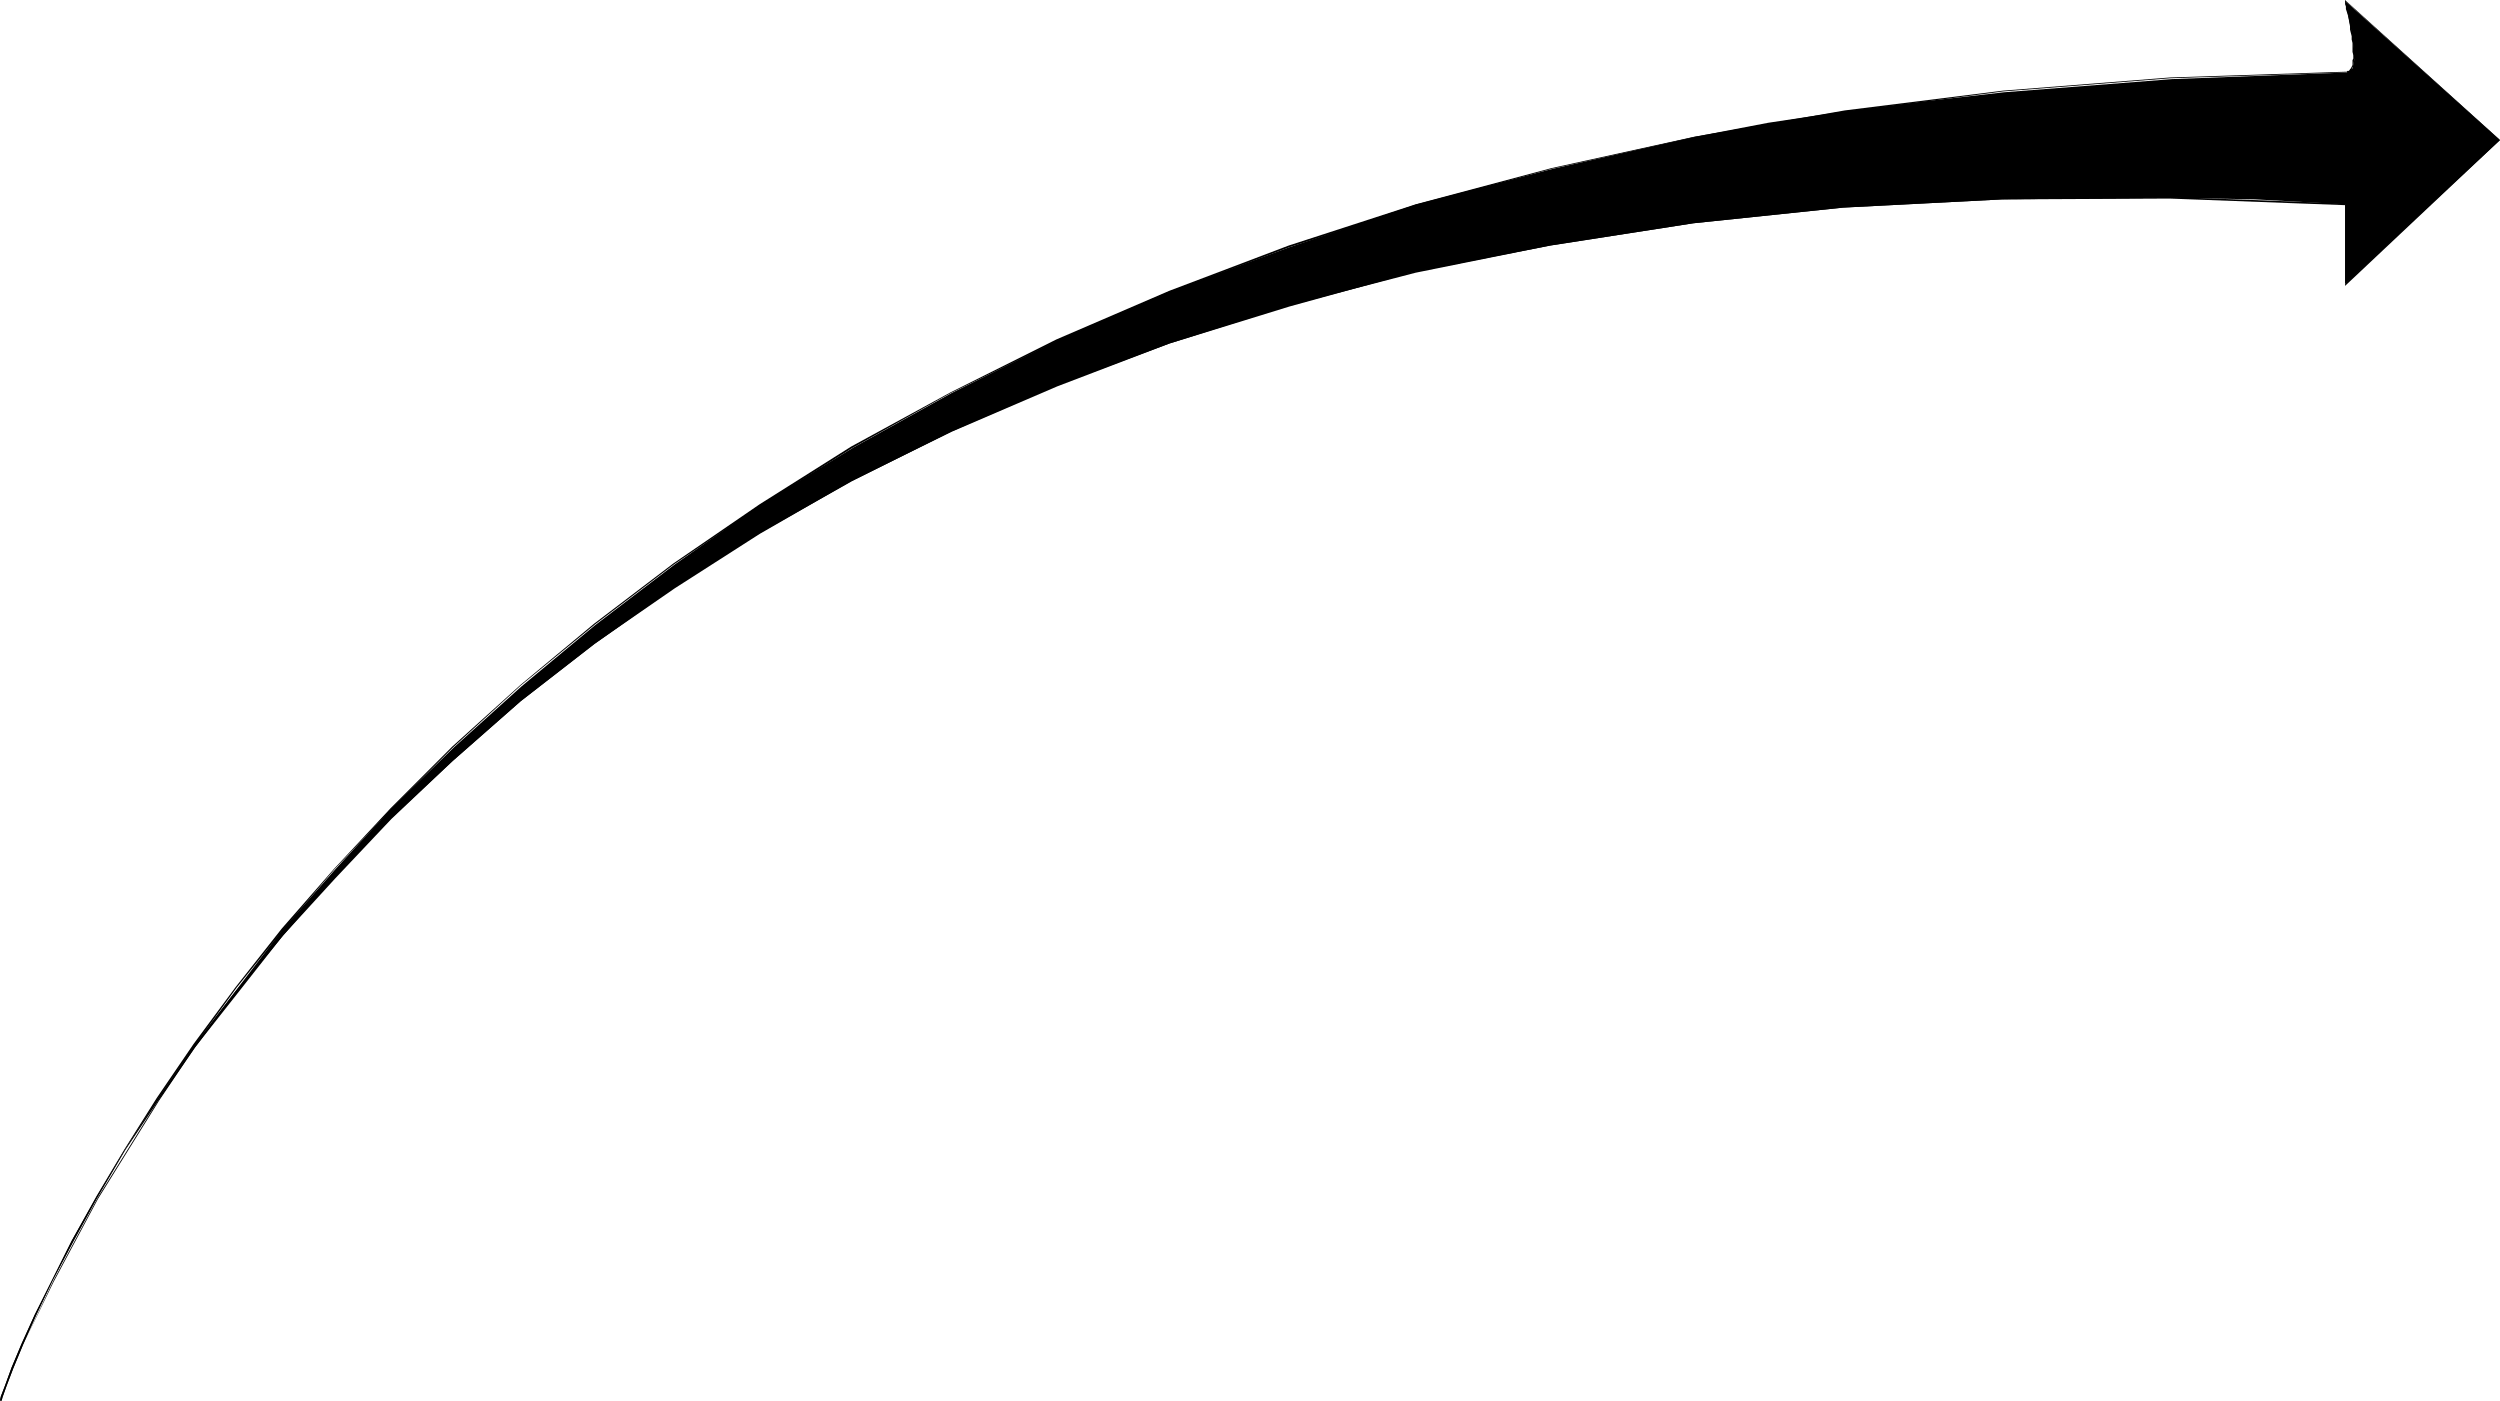 <?xml version="1.0" encoding="UTF-8" standalone="no"?>
<svg
   version="1.0"
   width="129.724mm"
   height="72.721mm"
   id="svg5"
   sodipodi:docname="Arrow 0672.wmf"
   xmlns:inkscape="http://www.inkscape.org/namespaces/inkscape"
   xmlns:sodipodi="http://sodipodi.sourceforge.net/DTD/sodipodi-0.dtd"
   xmlns="http://www.w3.org/2000/svg"
   xmlns:svg="http://www.w3.org/2000/svg">
  <sodipodi:namedview
     id="namedview5"
     pagecolor="#ffffff"
     bordercolor="#000000"
     borderopacity="0.25"
     inkscape:showpageshadow="2"
     inkscape:pageopacity="0.0"
     inkscape:pagecheckerboard="0"
     inkscape:deskcolor="#d1d1d1"
     inkscape:document-units="mm" />
  <defs
     id="defs1">
    <pattern
       id="WMFhbasepattern"
       patternUnits="userSpaceOnUse"
       width="6"
       height="6"
       x="0"
       y="0" />
  </defs>
  <path
     style="fill:#000000;fill-opacity:1;fill-rule:evenodd;stroke:none"
     d="m 460.236,14.219 1.131,-0.808 0.323,-1.616 -0.323,-4.686 -1.454,-6.948 30.381,27.307 -30.381,28.277 V 40.072 l -17.614,-0.969 -16.968,-0.323 -32.643,0.323 -31.35,1.616 -29.25,3.07 -27.957,4.363 -26.664,5.171 -24.563,6.786 -23.594,7.271 -21.978,8.402 -20.685,8.887 -19.715,9.695 -17.938,10.341 -16.645,10.664 -15.675,10.826 -14.544,11.311 -13.413,11.796 -11.958,11.311 -10.989,11.634 -10.342,11.311 -8.888,11.311 -8.403,10.664 -6.949,10.341 -11.958,19.228 -8.726,16.32 -5.979,12.28 -4.363,10.988 4.363,-10.988 5.979,-12.603 8.726,-16.32 11.958,-19.228 6.949,-10.664 8.403,-10.988 8.888,-11.634 10.342,-11.796 10.989,-11.957 12.282,-11.957 13.251,-11.957 14.382,-11.957 15.675,-11.957 16.645,-11.634 18.422,-11.311 19.23,-10.664 20.685,-10.341 22.301,-9.695 23.27,-8.564 24.886,-8.402 26.664,-6.948 27.957,-6.302 14.382,-2.747 15.029,-2.262 15.514,-1.939 15.675,-1.777 32.966,-2.585 z"
     id="path1" />
  <path
     style="fill:#000000;fill-opacity:1;fill-rule:evenodd;stroke:none"
     d="m 460.236,14.219 h 0.162 0.162 l 0.323,-0.162 0.323,-0.323 v -0.162 l 0.162,-0.323 0.162,-0.323 0.162,-1.131 V 11.472 10.826 10.18 9.695 l -0.162,-1.293 V 7.756 7.11 l -0.162,-0.646 -0.162,-0.646 V 5.171 l -0.485,-1.777 -0.162,-0.646 V 2.262 l -0.162,-0.485 V 1.293 l -0.323,-0.646 V 0.485 0.162 0.323 0 l -0.162,0.162 v 0.323 0.323 l 0.162,0.485 v 0.485 l 0.162,0.485 0.162,0.485 0.162,0.646 0.323,1.777 v 0.646 l 0.162,0.646 0.162,0.646 v 0.646 l 0.162,0.646 v 1.293 0.485 l 0.162,0.646 v 0.646 l -0.162,0.323 v 0.485 0.485 l -0.162,0.323 -0.162,0.323 -0.162,0.162 -0.162,0.323 h -0.323 l -0.162,0.162 v 0 z"
     id="path2" />
  <path
     style="fill:#000000;fill-opacity:1;fill-rule:evenodd;stroke:none"
     d="M 459.913,0.162 490.132,27.469 v -0.162 l -30.219,28.277 0.162,0.162 V 40.072 h -0.162 V 56.069 L 490.294,27.469 460.075,0.162 Z"
     id="path3" />
  <path
     style="fill:#000000;fill-opacity:1;fill-rule:evenodd;stroke:none"
     d="m 459.913,39.911 -34.421,-1.293 -32.805,0.323 -31.189,1.454 -29.411,3.07 -28.118,4.363 -26.341,5.332 -25.048,6.625 -23.432,7.433 -22.139,8.241 -20.685,9.049 -19.392,9.533 -18.099,10.18 -16.806,10.826 -15.514,10.988 -14.544,11.311 -13.251,11.634 -12.12,11.472 -11.15,11.472 -10.181,11.472 -9.05,10.988 -8.242,10.826 -7.272,10.503 -6.302,9.857 -5.494,9.21 -4.848,8.564 -3.878,7.756 -3.394,6.786 -2.586,5.655 -1.939,4.686 -1.293,3.555 -0.808,2.101 L 0,274.69 l 0.162,0.162 v -0.323 l 0.162,0.162 0.162,-0.646 0.808,-2.262 1.293,-3.393 1.939,-4.686 2.586,-5.817 3.232,-6.786 4.04,-7.594 4.686,-8.564 5.494,-9.372 6.464,-9.695 7.272,-10.503 8.08,-10.826 9.211,-11.149 9.858,-11.311 11.15,-11.472 12.282,-11.472 13.251,-11.634 14.382,-11.149 15.675,-11.149 16.806,-10.664 18.099,-10.18 19.392,-9.695 20.685,-9.049 22.139,-8.241 23.432,-7.433 24.886,-6.463 26.341,-5.332 28.118,-4.363 29.411,-3.07 31.189,-1.616 32.805,-0.162 34.421,1.293 z"
     id="path4" />
  <path
     style="fill:#000000;fill-opacity:1;fill-rule:evenodd;stroke:none"
     d="m 0.162,274.851 0.162,-0.162 0.162,-0.646 0.808,-2.262 1.293,-3.393 1.939,-4.686 2.586,-5.817 3.232,-6.786 4.04,-7.756 4.686,-8.564 5.494,-9.372 6.464,-10.018 7.272,-10.503 8.08,-11.149 9.211,-11.472 10.019,-11.796 11.15,-11.796 12.12,-12.119 13.251,-12.119 14.544,-11.957 15.514,-11.796 16.968,-11.472 17.938,-11.311 19.392,-10.826 20.846,-10.18 21.978,-9.533 23.594,-8.887 24.886,-8.079 26.502,-7.271 27.957,-6.14 29.573,-5.009 31.027,-4.04 32.805,-2.585 34.582,-1.131 V 14.058 l -34.582,1.131 -32.805,2.585 -31.027,3.878 -29.573,5.171 -27.957,6.14 -26.664,7.11 -24.886,8.079 -23.432,8.887 -22.139,9.533 -20.685,10.341 -19.554,10.664 -17.938,11.311 -16.968,11.634 -15.514,11.796 -14.382,11.957 -13.413,12.119 -12.12,12.119 -11.15,11.957 -10.181,11.634 -9.05,11.472 -8.242,11.149 -7.272,10.664 -6.302,10.018 -5.494,9.21 -4.848,8.725 -3.878,7.756 -3.394,6.786 -2.586,5.817 -1.939,4.524 -1.293,3.555 -0.808,2.101 L 0,274.69 0.162,274.528 Z"
     id="path5" />
</svg>
